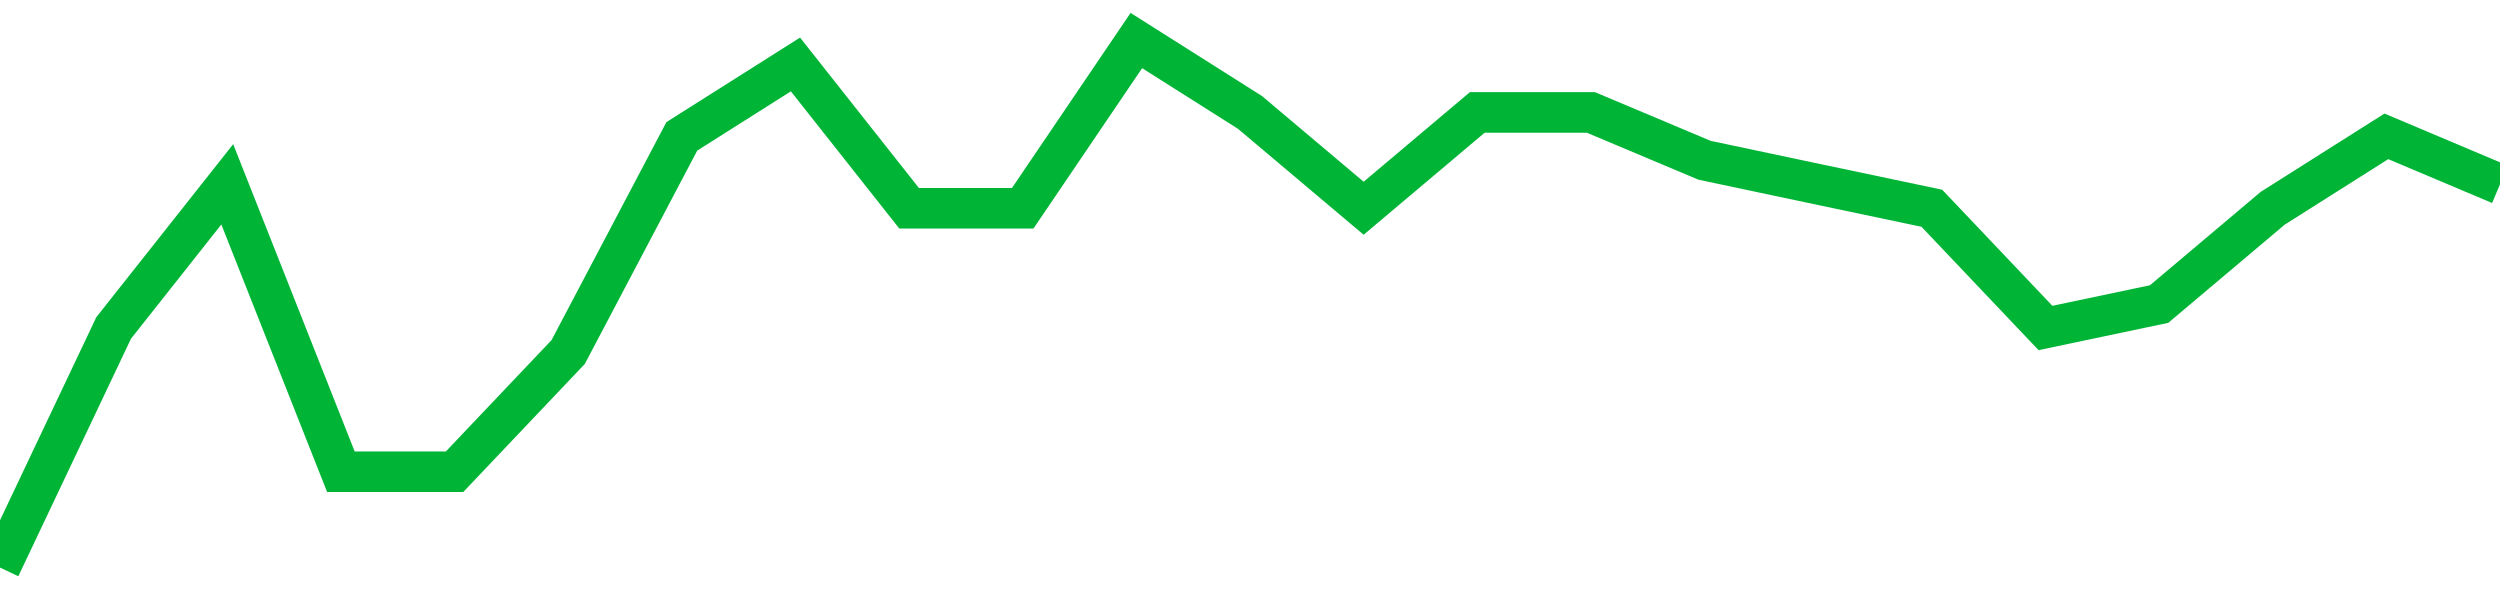 <!-- Generated with https://github.com/jxxe/sparkline/ --><svg viewBox="0 0 185 45" class="sparkline" xmlns="http://www.w3.org/2000/svg"><path class="sparkline--fill" d="M 0 42 L 0 42 L 8.409 24.27 L 16.818 13.64 L 25.227 34.91 L 33.636 34.91 L 42.045 26.05 L 50.455 10.09 L 58.864 4.77 L 67.273 15.41 L 75.682 15.41 L 84.091 3 L 92.5 8.32 L 100.909 15.41 L 109.318 8.32 L 117.727 8.32 L 126.136 11.86 L 134.545 13.64 L 142.955 15.41 L 151.364 24.27 L 159.773 22.5 L 168.182 15.41 L 176.591 10.09 L 185 13.64 V 45 L 0 45 Z" stroke="none" fill="none" ></path><path class="sparkline--line" d="M 0 42 L 0 42 L 8.409 24.27 L 16.818 13.64 L 25.227 34.91 L 33.636 34.91 L 42.045 26.05 L 50.455 10.09 L 58.864 4.77 L 67.273 15.41 L 75.682 15.41 L 84.091 3 L 92.5 8.32 L 100.909 15.41 L 109.318 8.32 L 117.727 8.32 L 126.136 11.86 L 134.545 13.64 L 142.955 15.41 L 151.364 24.27 L 159.773 22.5 L 168.182 15.41 L 176.591 10.09 L 185 13.64" fill="none" stroke-width="3" stroke="#00B436" ></path></svg>